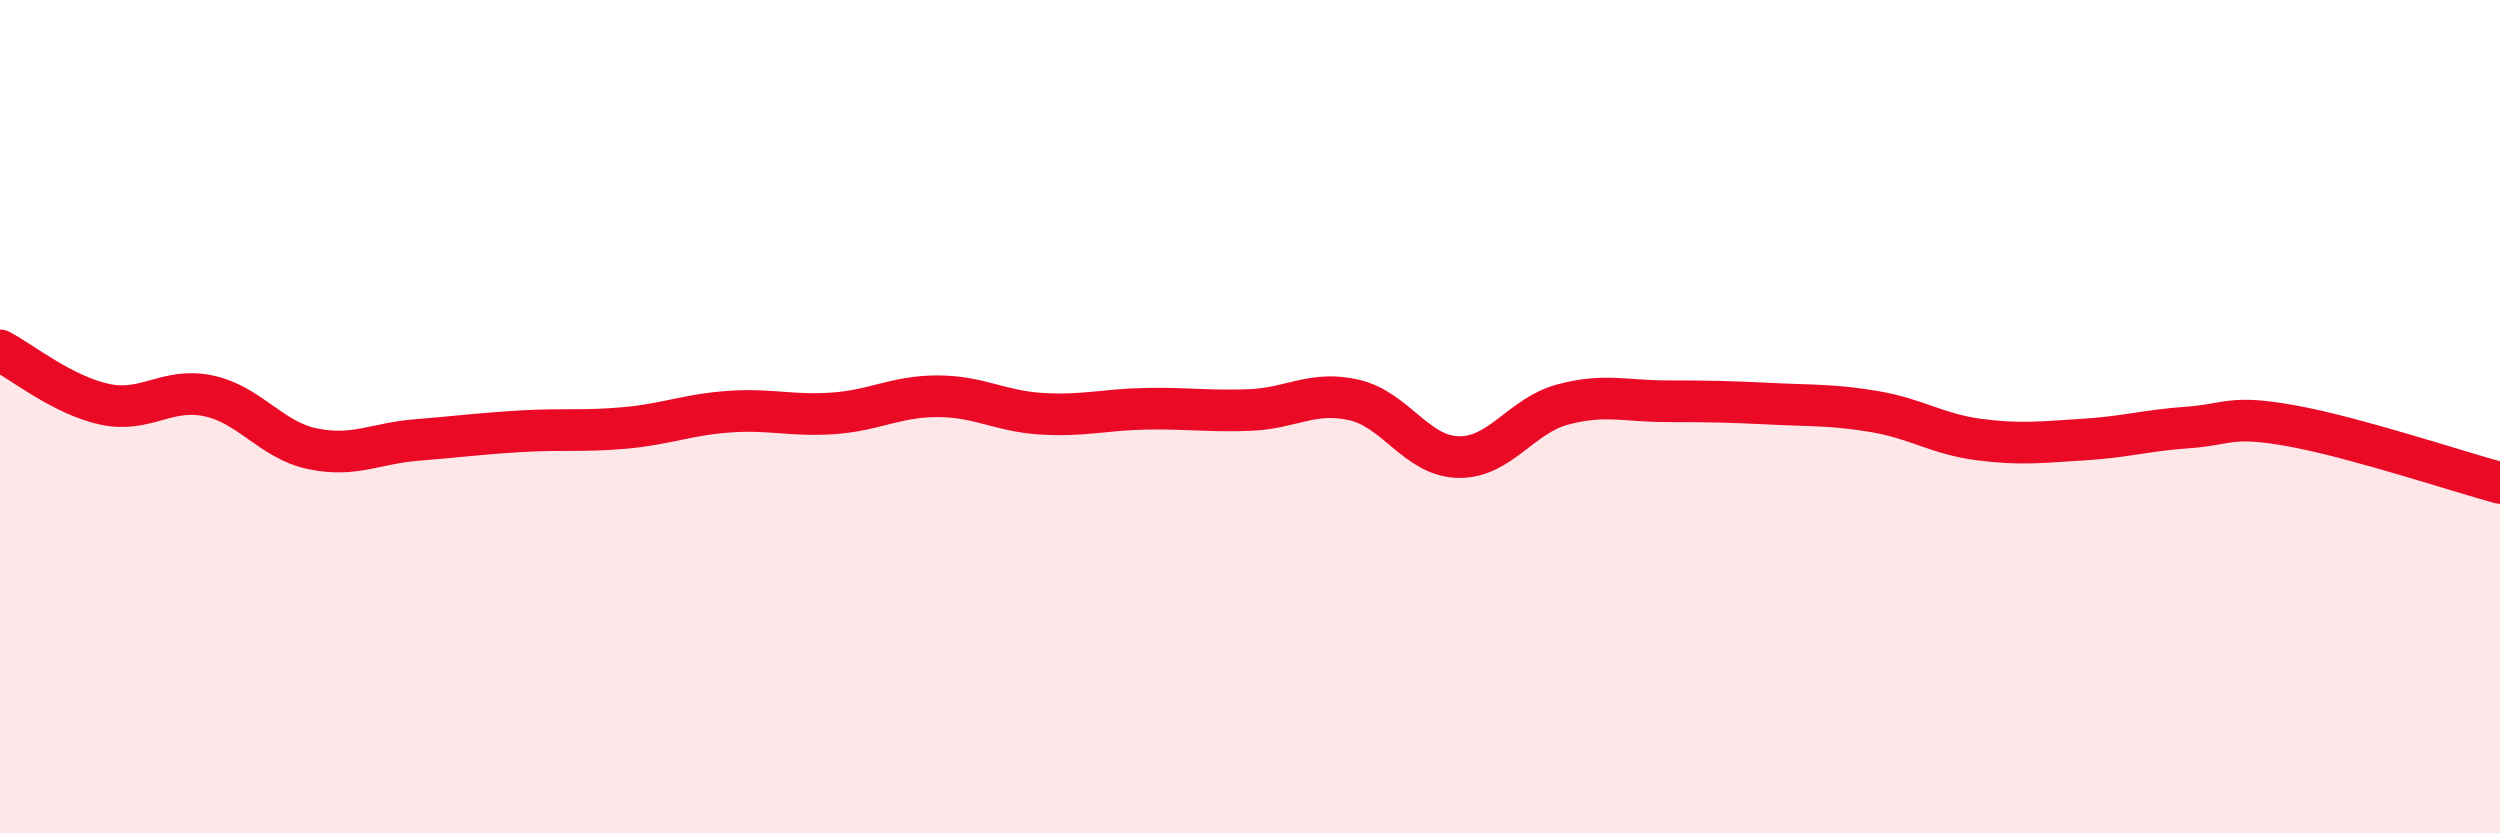 
    <svg width="60" height="20" viewBox="0 0 60 20" xmlns="http://www.w3.org/2000/svg">
      <path
        d="M 0,8.41 C 0.5,8.67 1.5,9.48 2.5,9.7 C 3.5,9.92 4,9.29 5,9.5 C 6,9.71 6.5,10.56 7.5,10.77 C 8.5,10.98 9,10.64 10,10.56 C 11,10.48 11.5,10.41 12.5,10.35 C 13.5,10.29 14,10.36 15,10.27 C 16,10.18 16.5,9.95 17.5,9.88 C 18.5,9.81 19,9.99 20,9.92 C 21,9.85 21.5,9.51 22.5,9.51 C 23.5,9.51 24,9.87 25,9.93 C 26,9.99 26.5,9.83 27.5,9.81 C 28.5,9.79 29,9.88 30,9.84 C 31,9.8 31.5,9.37 32.5,9.6 C 33.5,9.83 34,10.95 35,10.97 C 36,10.99 36.5,9.98 37.5,9.71 C 38.5,9.44 39,9.63 40,9.63 C 41,9.63 41.5,9.64 42.5,9.69 C 43.5,9.74 44,9.71 45,9.88 C 46,10.05 46.5,10.42 47.5,10.55 C 48.5,10.68 49,10.61 50,10.55 C 51,10.49 51.5,10.33 52.5,10.26 C 53.5,10.19 53.5,9.95 55,10.22 C 56.5,10.49 59,11.32 60,11.59L60 20L0 20Z"
        fill="#EB0A25"
        opacity="0.1"
        stroke-linecap="round"
        stroke-linejoin="round"
      />
      <path
        d="M 0,8.41 C 0.5,8.67 1.5,9.48 2.5,9.7 C 3.5,9.92 4,9.29 5,9.5 C 6,9.71 6.5,10.56 7.5,10.77 C 8.5,10.98 9,10.64 10,10.56 C 11,10.48 11.5,10.41 12.5,10.35 C 13.5,10.29 14,10.36 15,10.27 C 16,10.18 16.5,9.95 17.5,9.88 C 18.5,9.81 19,9.99 20,9.92 C 21,9.85 21.5,9.51 22.5,9.51 C 23.5,9.51 24,9.87 25,9.93 C 26,9.99 26.5,9.83 27.5,9.81 C 28.5,9.79 29,9.88 30,9.84 C 31,9.8 31.5,9.37 32.5,9.6 C 33.5,9.83 34,10.95 35,10.97 C 36,10.99 36.5,9.98 37.5,9.71 C 38.5,9.44 39,9.63 40,9.63 C 41,9.63 41.5,9.64 42.5,9.69 C 43.5,9.74 44,9.71 45,9.88 C 46,10.05 46.5,10.42 47.5,10.55 C 48.5,10.68 49,10.61 50,10.55 C 51,10.49 51.5,10.33 52.5,10.26 C 53.5,10.19 53.5,9.95 55,10.22 C 56.5,10.49 59,11.32 60,11.59"
        stroke="#EB0A25"
        stroke-width="1"
        fill="none"
        stroke-linecap="round"
        stroke-linejoin="round"
      />
    </svg>
  
